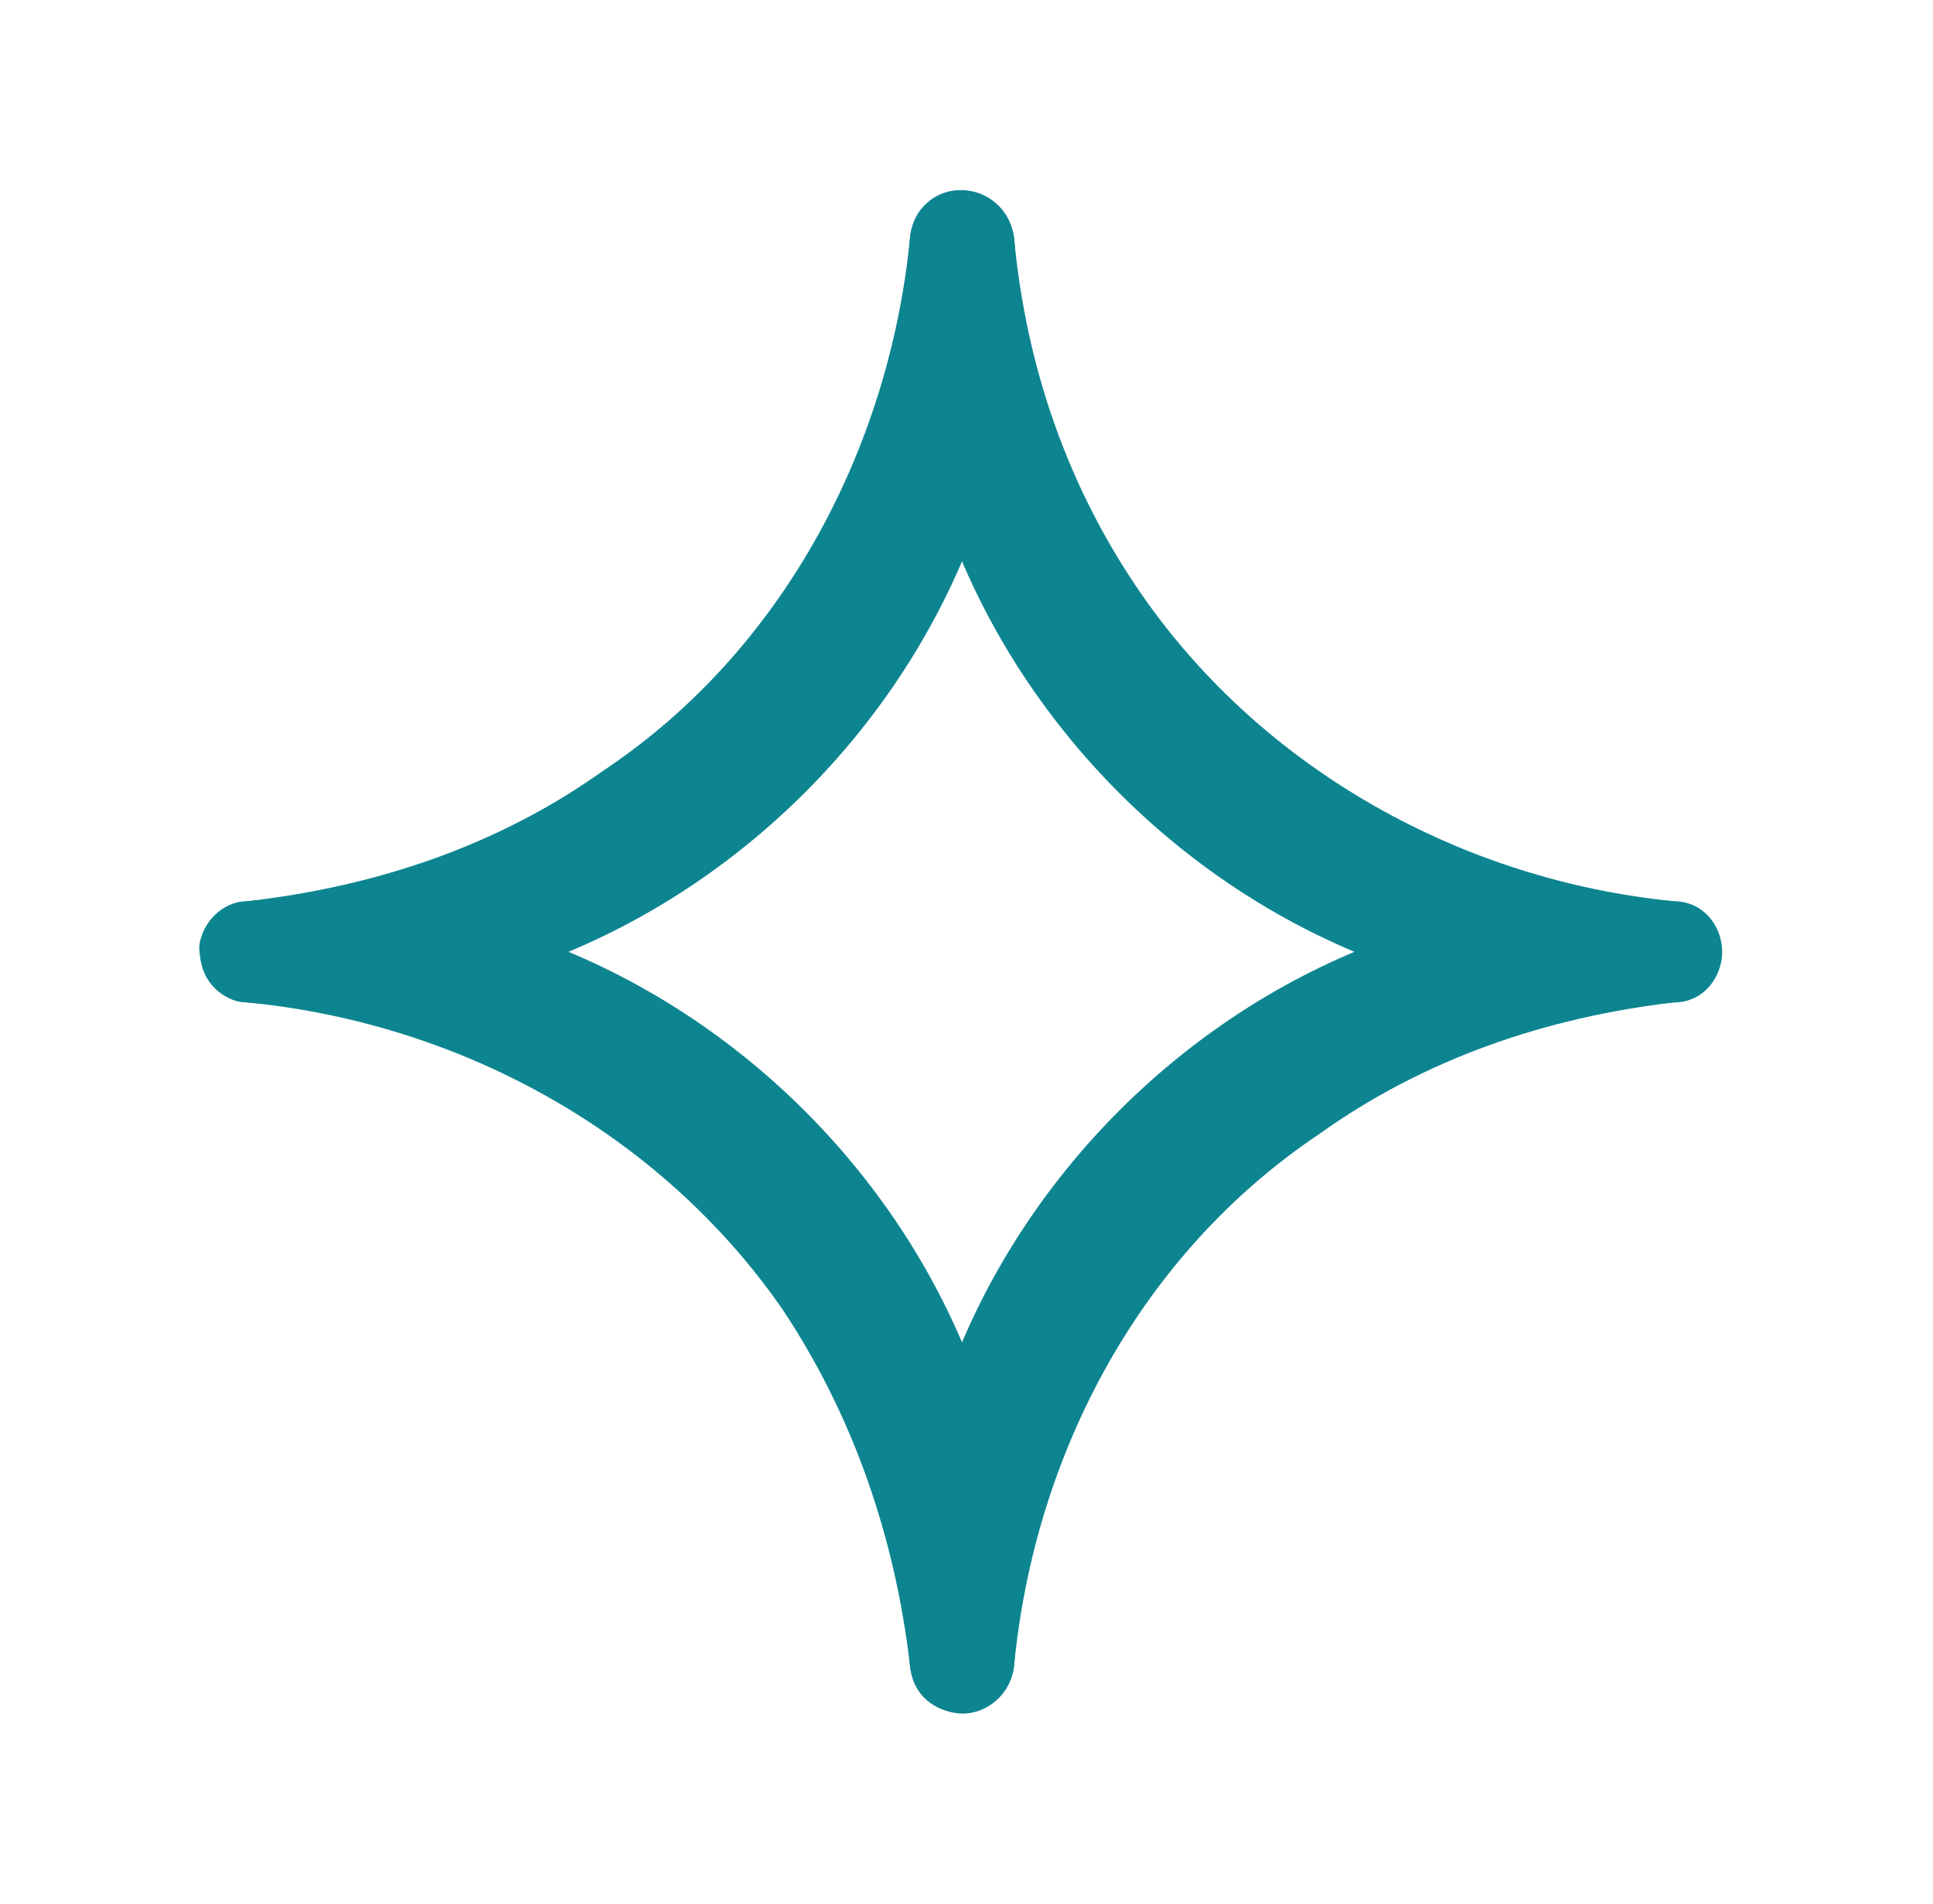 <svg xmlns="http://www.w3.org/2000/svg" viewBox="0 0 65 64" width="65" height="64"><title>image</title><style>		.s0 { fill: #0d8591 } 	</style><path id="Layer" class="s0" d="m56.3 33.7c-14.2 1.3-27-11.5-25.7-25.7 0.1-1 0.9-1.7 1.9-1.6 0.9 0.1 1.5 0.8 1.6 1.6 0.4 4.3 1.8 8.4 4.3 12 4.1 5.9 10.8 9.6 17.9 10.3 2.1 0.2 2.1 3.2 0 3.4z"></path><path id="Layer" class="s0" d="m34.1 8c1.3 14.2-11.5 27-25.8 25.7-0.9 0-1.6-0.9-1.6-1.9 0.1-0.8 0.8-1.5 1.6-1.5 4.4-0.5 8.5-1.9 12-4.4 6-4 9.6-10.8 10.3-17.9 0.2-2.1 3.2-2.1 3.5 0"></path><path id="Layer" class="s0" d="m30.6 56c-1.3-14.2 11.5-27 25.7-25.7 1 0 1.7 0.9 1.6 1.9-0.1 0.8-0.7 1.5-1.6 1.5-4.3 0.5-8.4 1.9-11.9 4.4-6 4-9.6 10.7-10.3 17.9-0.3 2.1-3.3 2.1-3.5 0z"></path><path id="Layer" class="s0" d="m8.3 30.3c14.3-1.3 27.1 11.5 25.8 25.7-0.1 1-1 1.7-1.9 1.6-0.9-0.1-1.5-0.8-1.6-1.6-0.5-4.3-1.9-8.4-4.3-12-4.1-5.9-10.8-9.6-18-10.3-2.1-0.2-2.1-3.2 0-3.4z"></path></svg>
